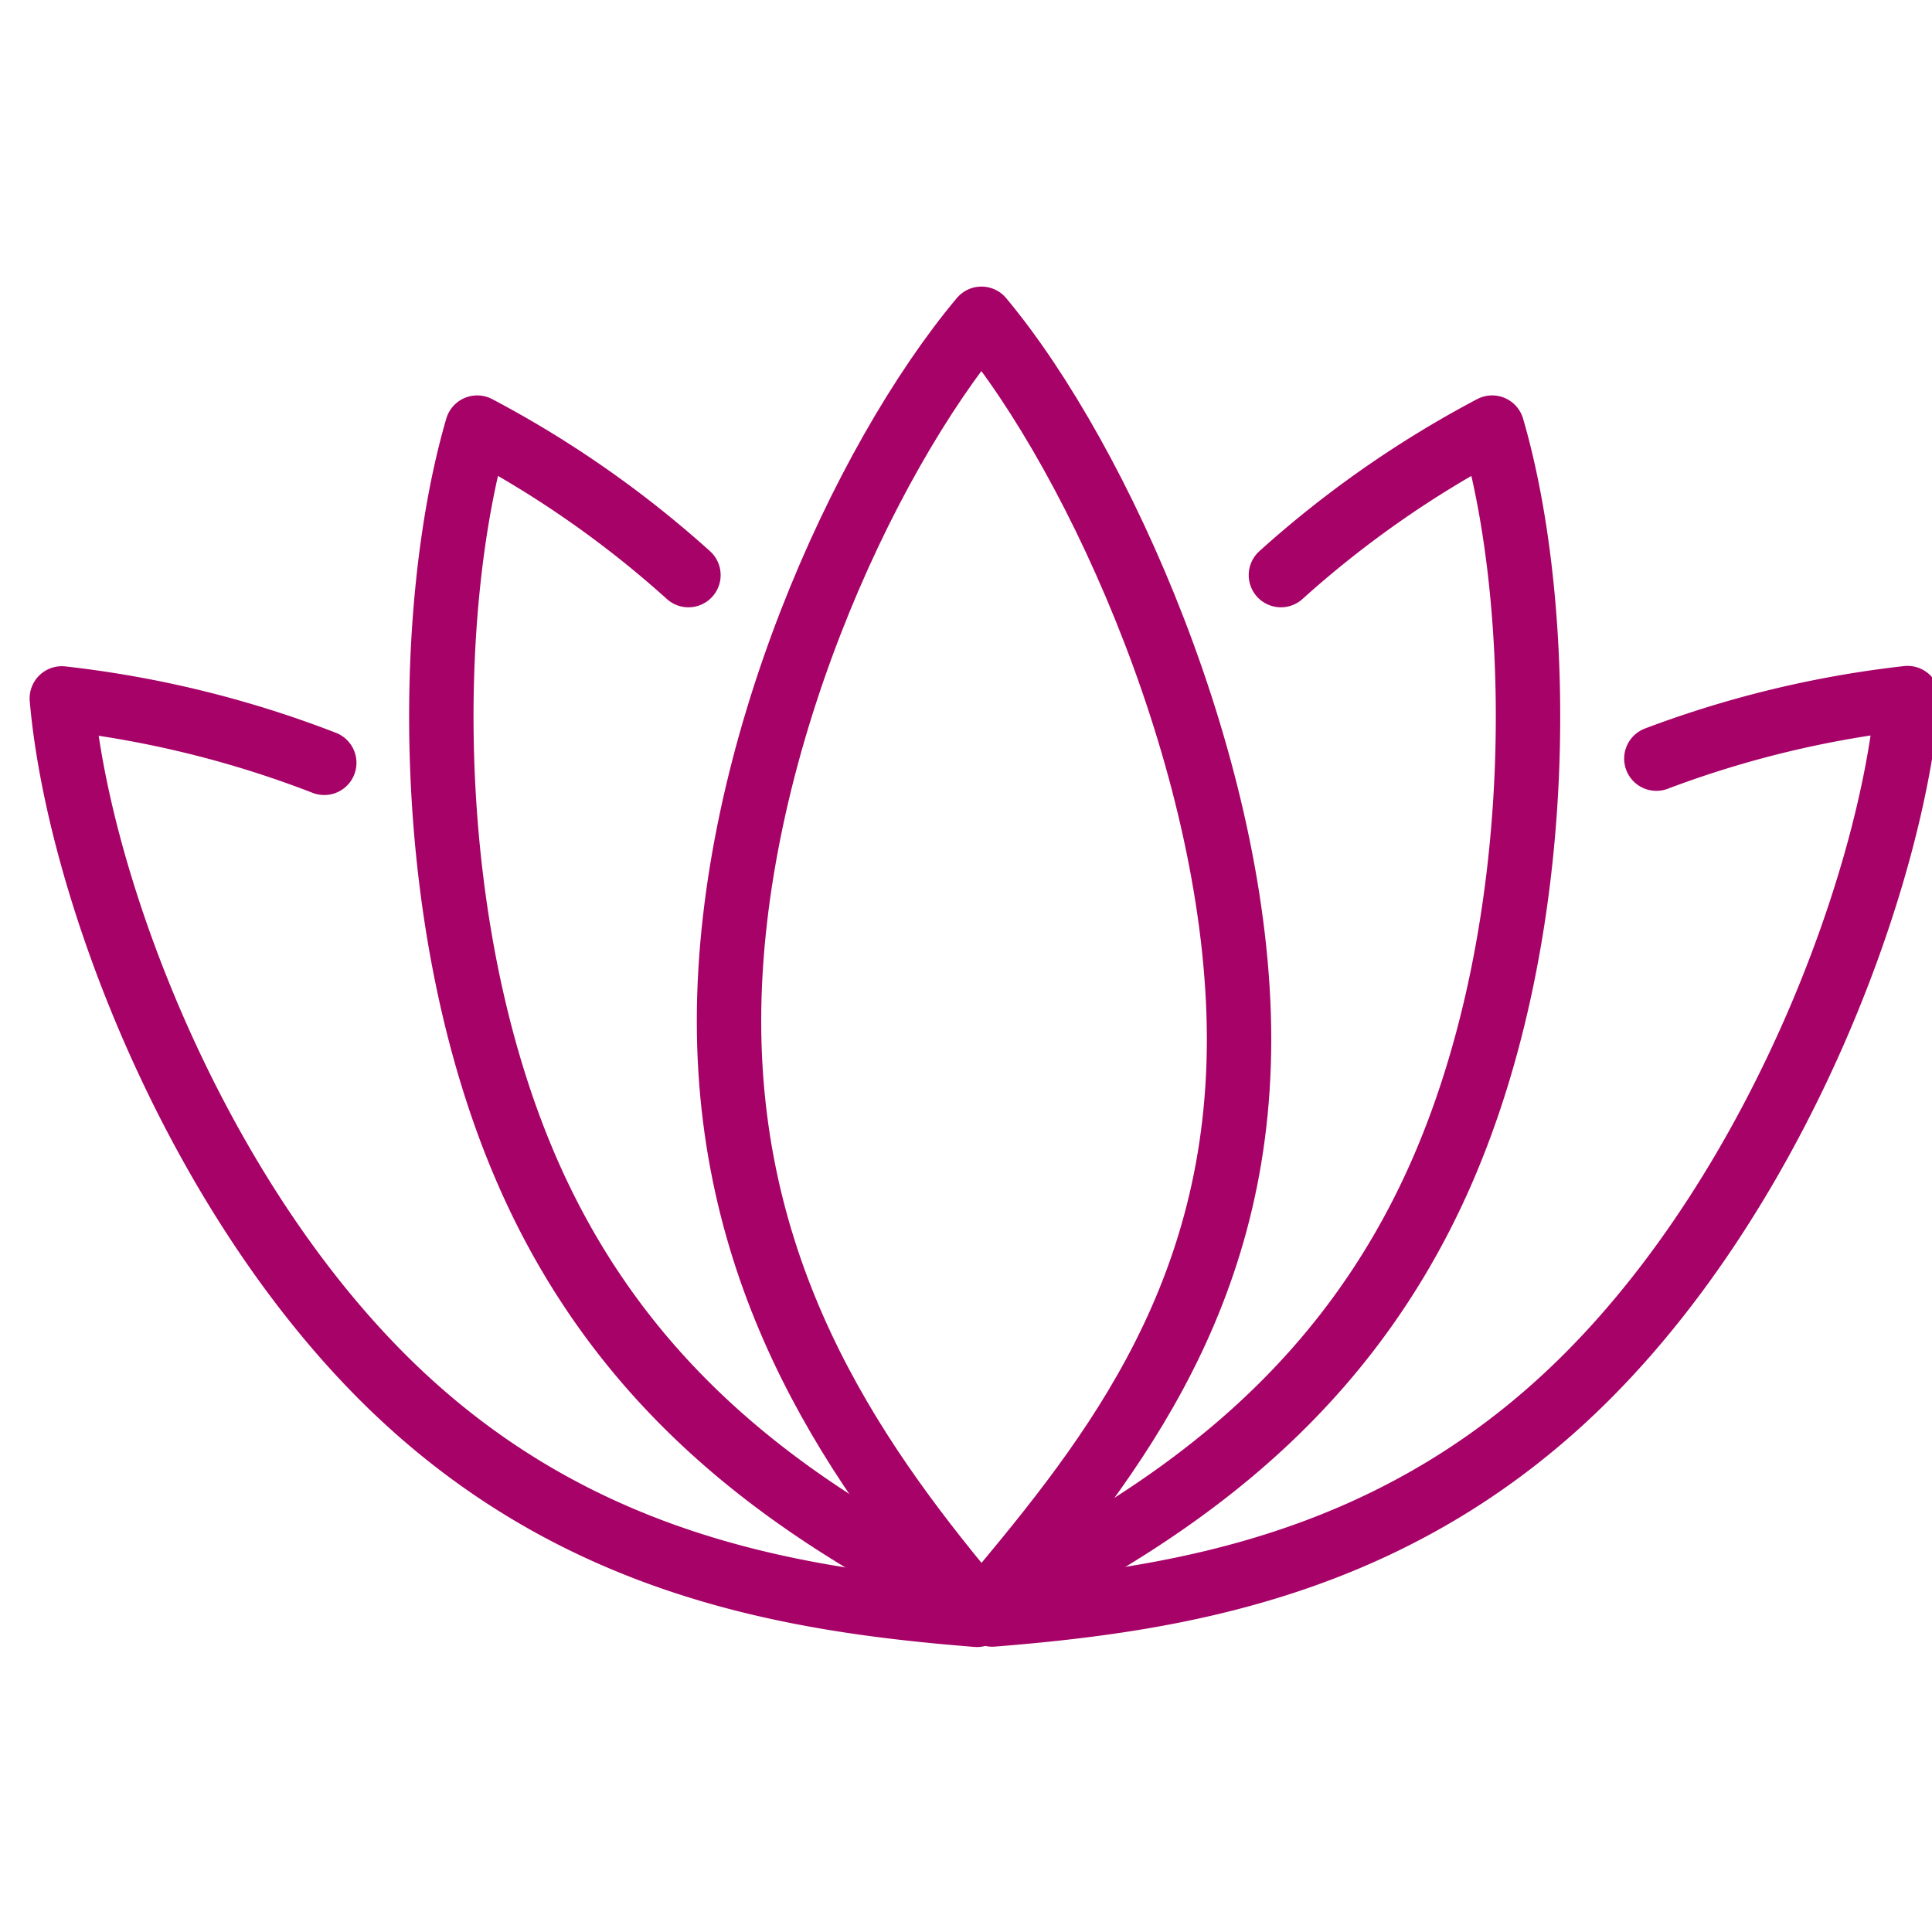 <svg id="Camada_1" data-name="Camada 1" xmlns="http://www.w3.org/2000/svg" viewBox="0 0 60 60"><defs><style>.cls-1{fill:none;stroke:#a70267;stroke-linecap:round;stroke-linejoin:round;stroke-width:2px;}</style></defs><path class="cls-1" d="M22.64,31.71c0,8.33,4.14,14,7.84,18.39,3.7-4.42,8-9.49,8-17.82s-4.34-18-8-22.38C26.78,14.32,22.64,23.38,22.64,31.71Z"/><path class="cls-1" d="M10.07,23.69a32.58,32.58,0,0,0-8.15-2c.5,5.74,4,15.07,9.88,21s12.8,7,18.54,7.46"/><path class="cls-1" d="M51.44,23.56a32.27,32.27,0,0,1,7.8-1.88c-.51,5.74-4,15.07-9.88,21s-12.8,7-18.54,7.46"/><path class="cls-1" d="M39.78,17.86a32.35,32.35,0,0,1,6.56-4.58c1.62,5.54,1.77,15.5-1.57,23.13S35.37,47.54,30.2,50.1"/><path class="cls-1" d="M21.38,17.86a32.35,32.35,0,0,0-6.56-4.58c-1.62,5.54-1.77,15.5,1.57,23.13S25.79,47.54,31,50.1"/></svg>